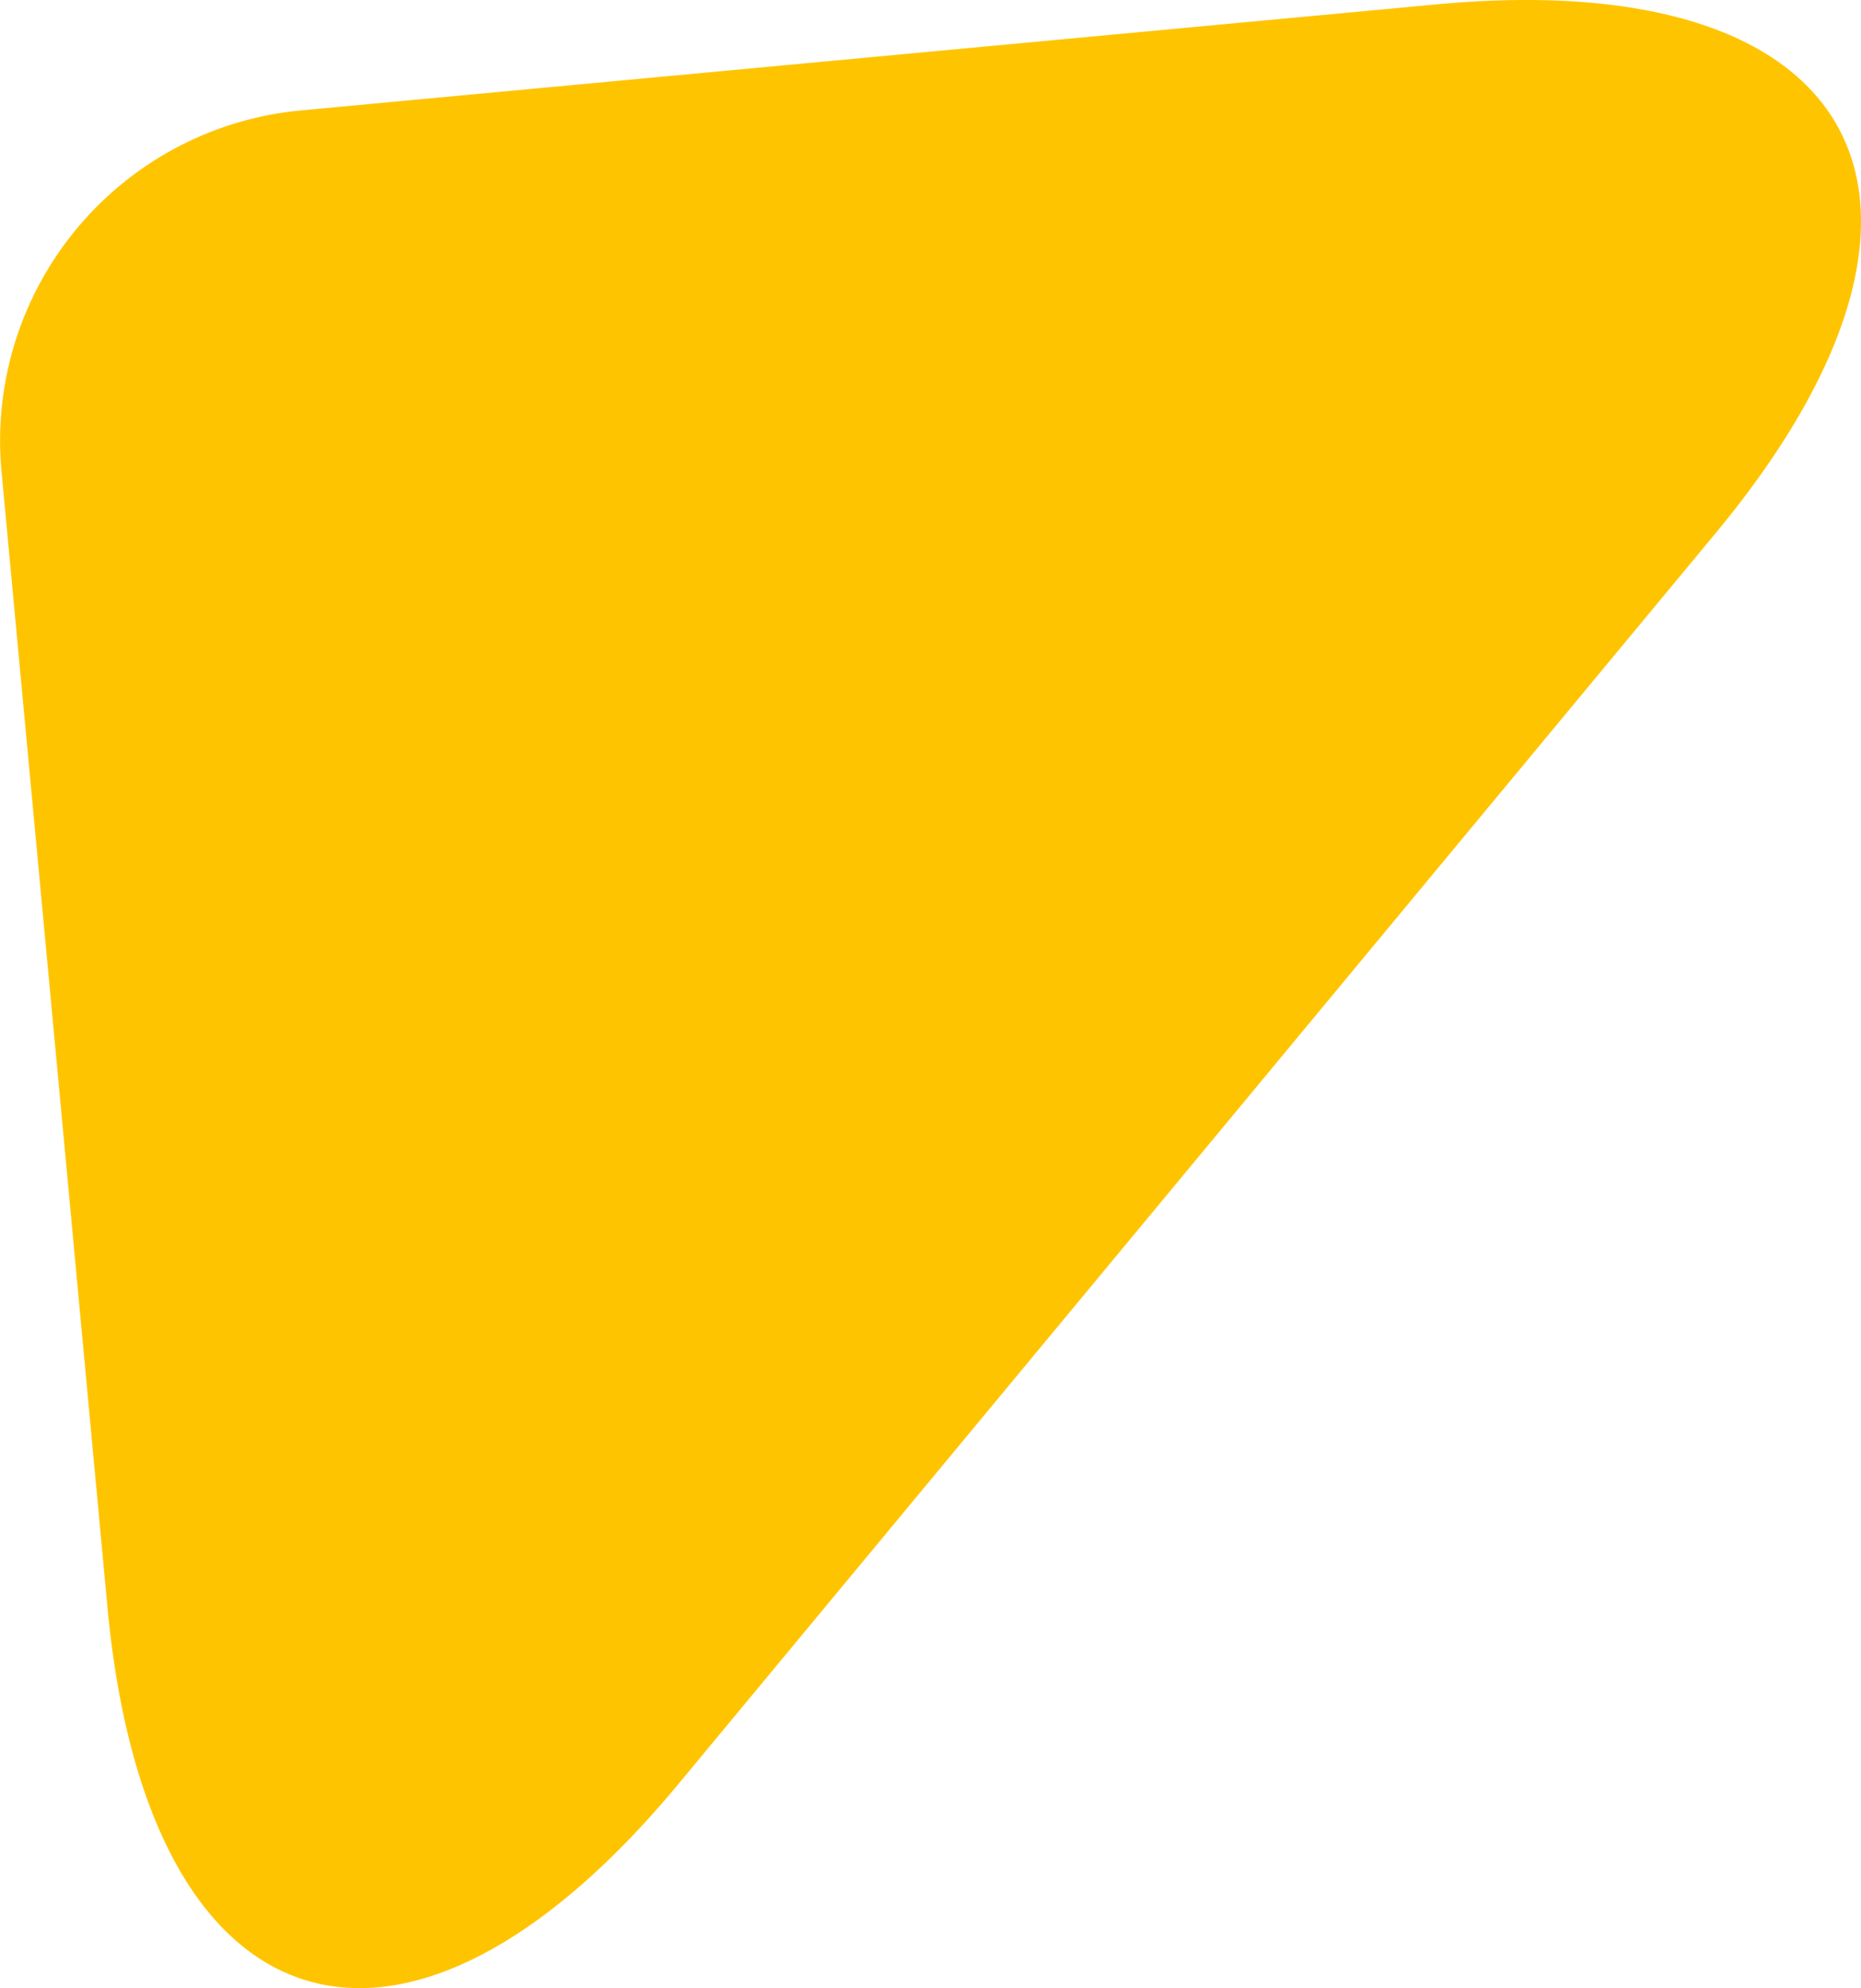 <svg xmlns="http://www.w3.org/2000/svg" width="89.207" height="95.283" viewBox="0 0 89.207 95.283">
  <path id="parts_yellow" d="M172.524,1.873,139.517,4.954h0L118.036,6.96a15.9,15.9,0,0,0-14.314,17.256l2.759,29.553L108.805,78.7c1.915,20.5,14.23,24.3,27.372,8.456L185.9,27.205C199.04,11.36,193.018-.038,172.524,1.873" transform="translate(-103.653 -1.664)" fill="#ffc400"/>
</svg>
